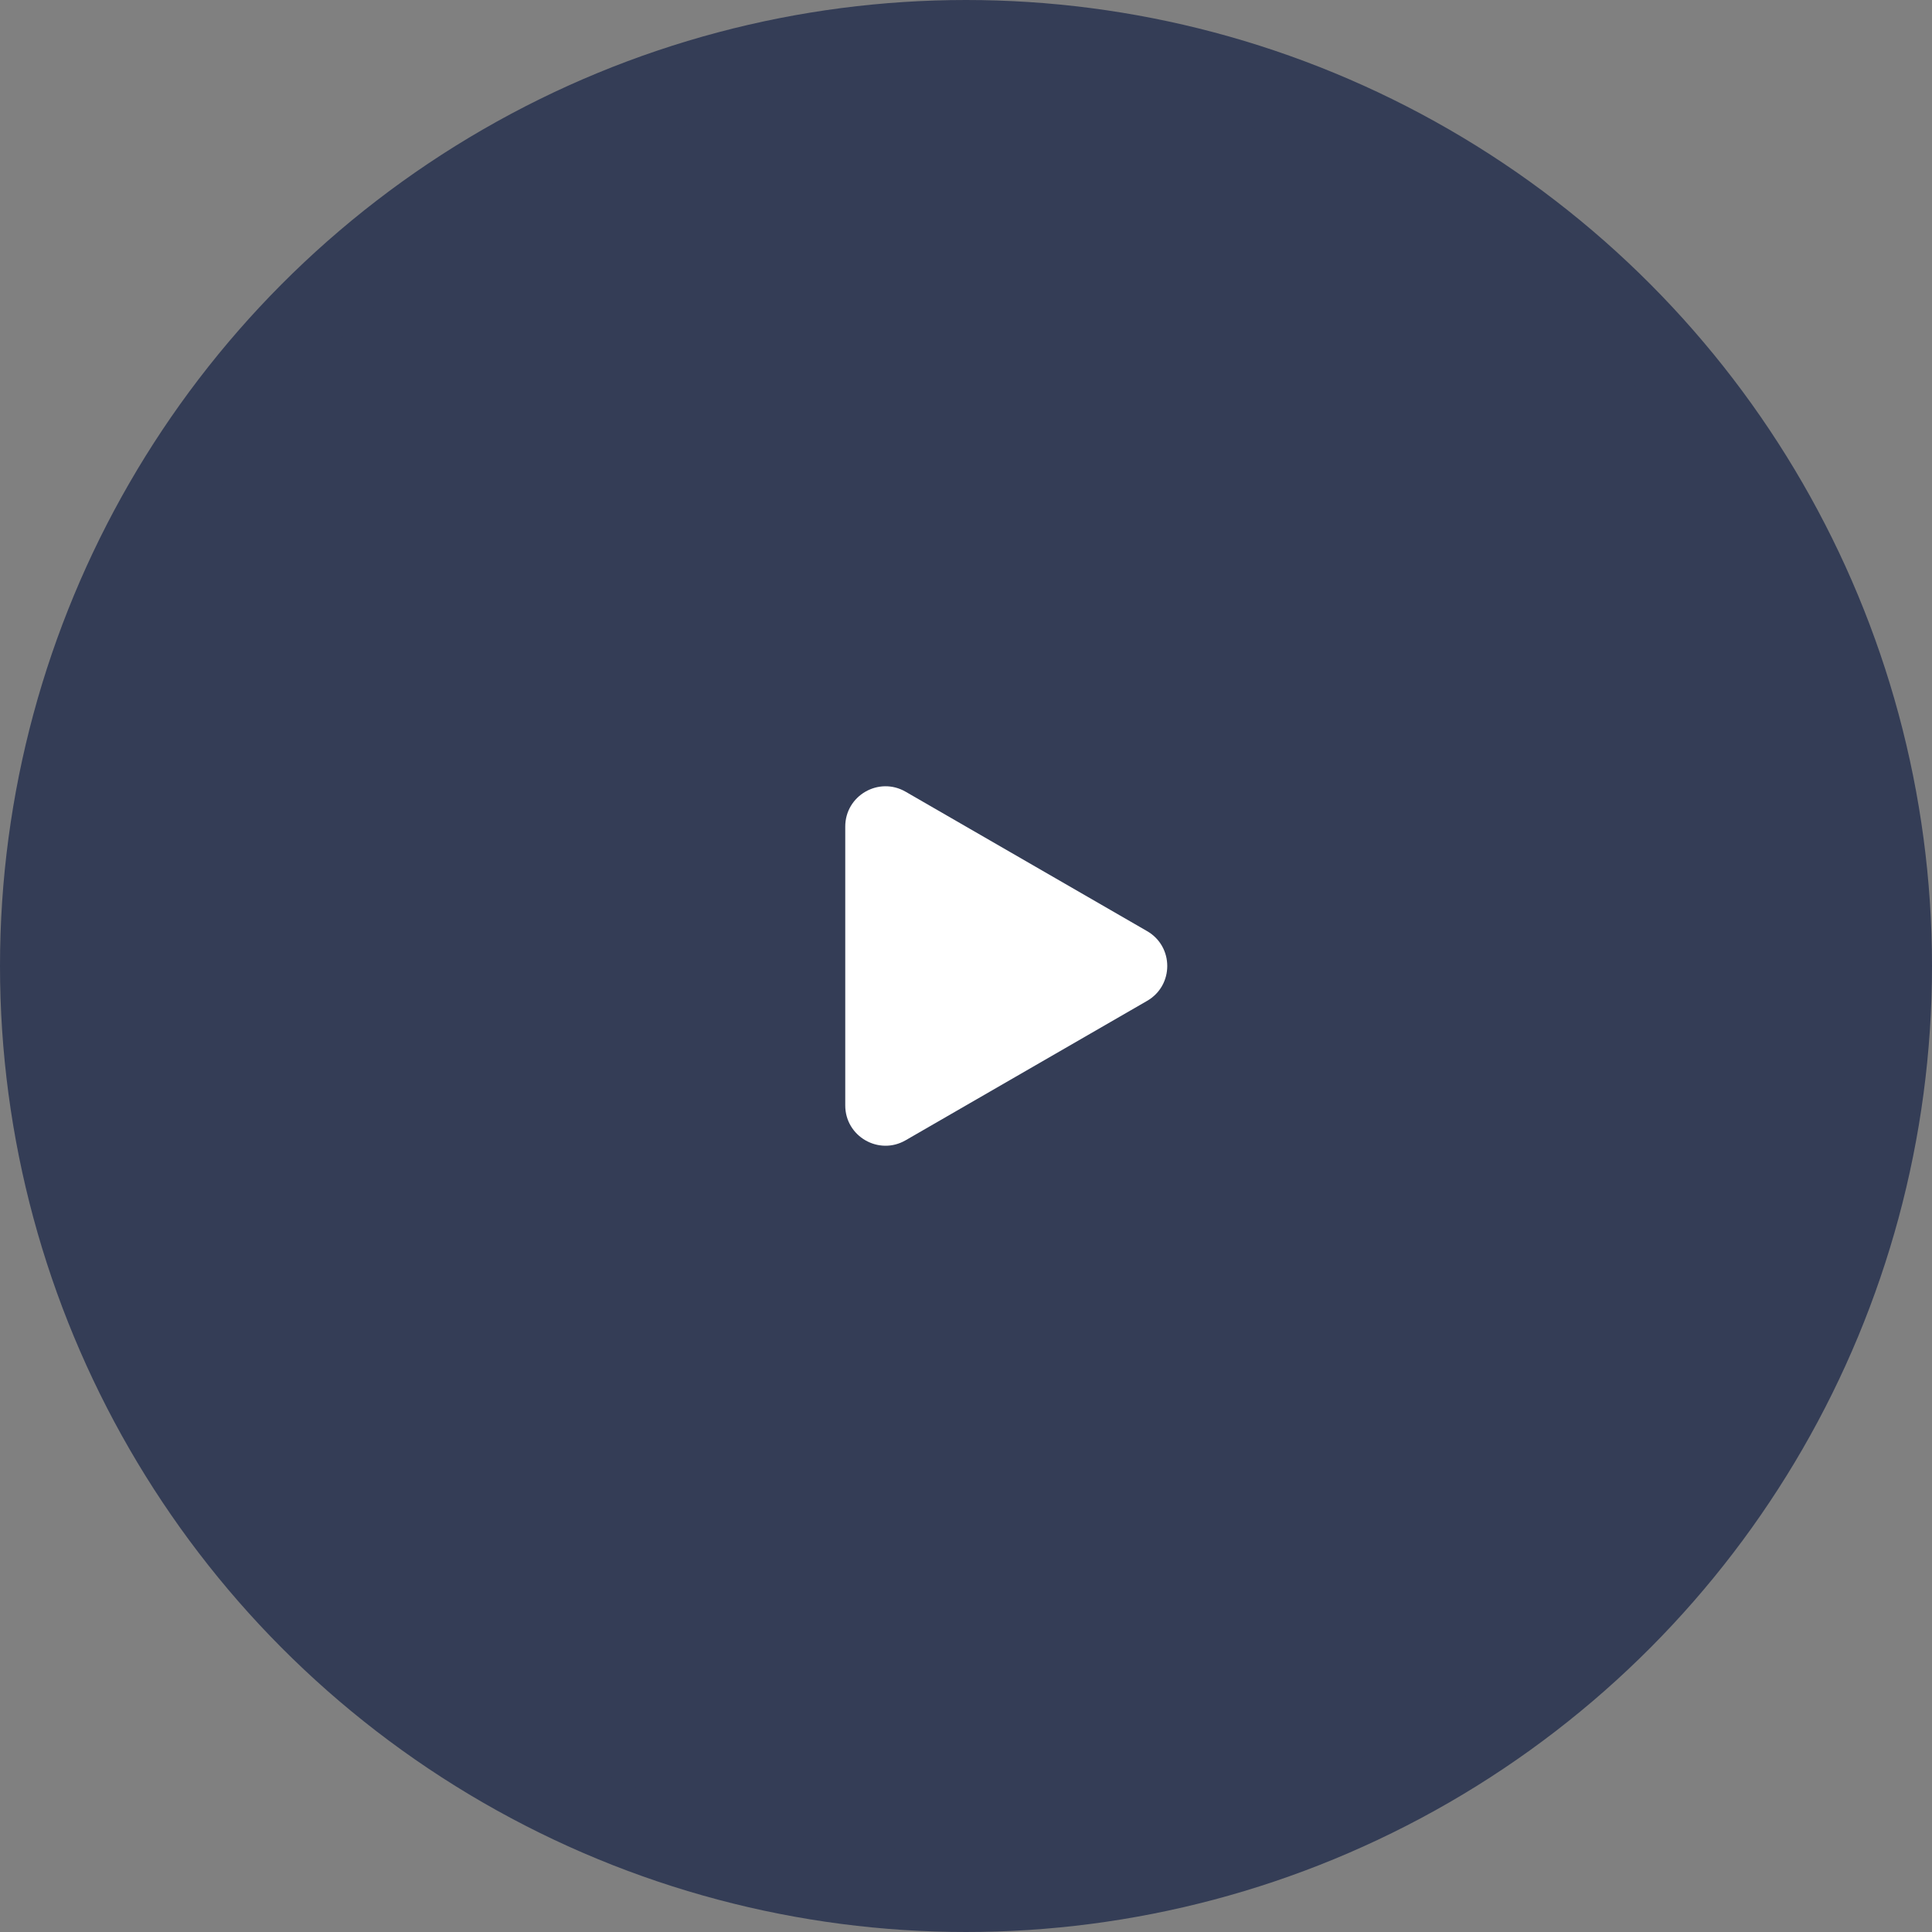 <svg width="48" height="48" viewBox="0 0 48 48" fill="none" xmlns="http://www.w3.org/2000/svg">
<rect x="0" y="0" width="48" height="48" fill="#808080" stroke="none"/>
<circle cx="24" cy="24" r="23" fill="#343D56" stroke="#343D56" stroke-width="2"/>
<path d="M28.5 23.134C29.167 23.519 29.167 24.481 28.5 24.866L22.5 28.33C21.833 28.715 21 28.234 21 27.464V20.536C21 19.766 21.833 19.285 22.5 19.67L28.5 23.134Z" fill="white"/>
</svg>
